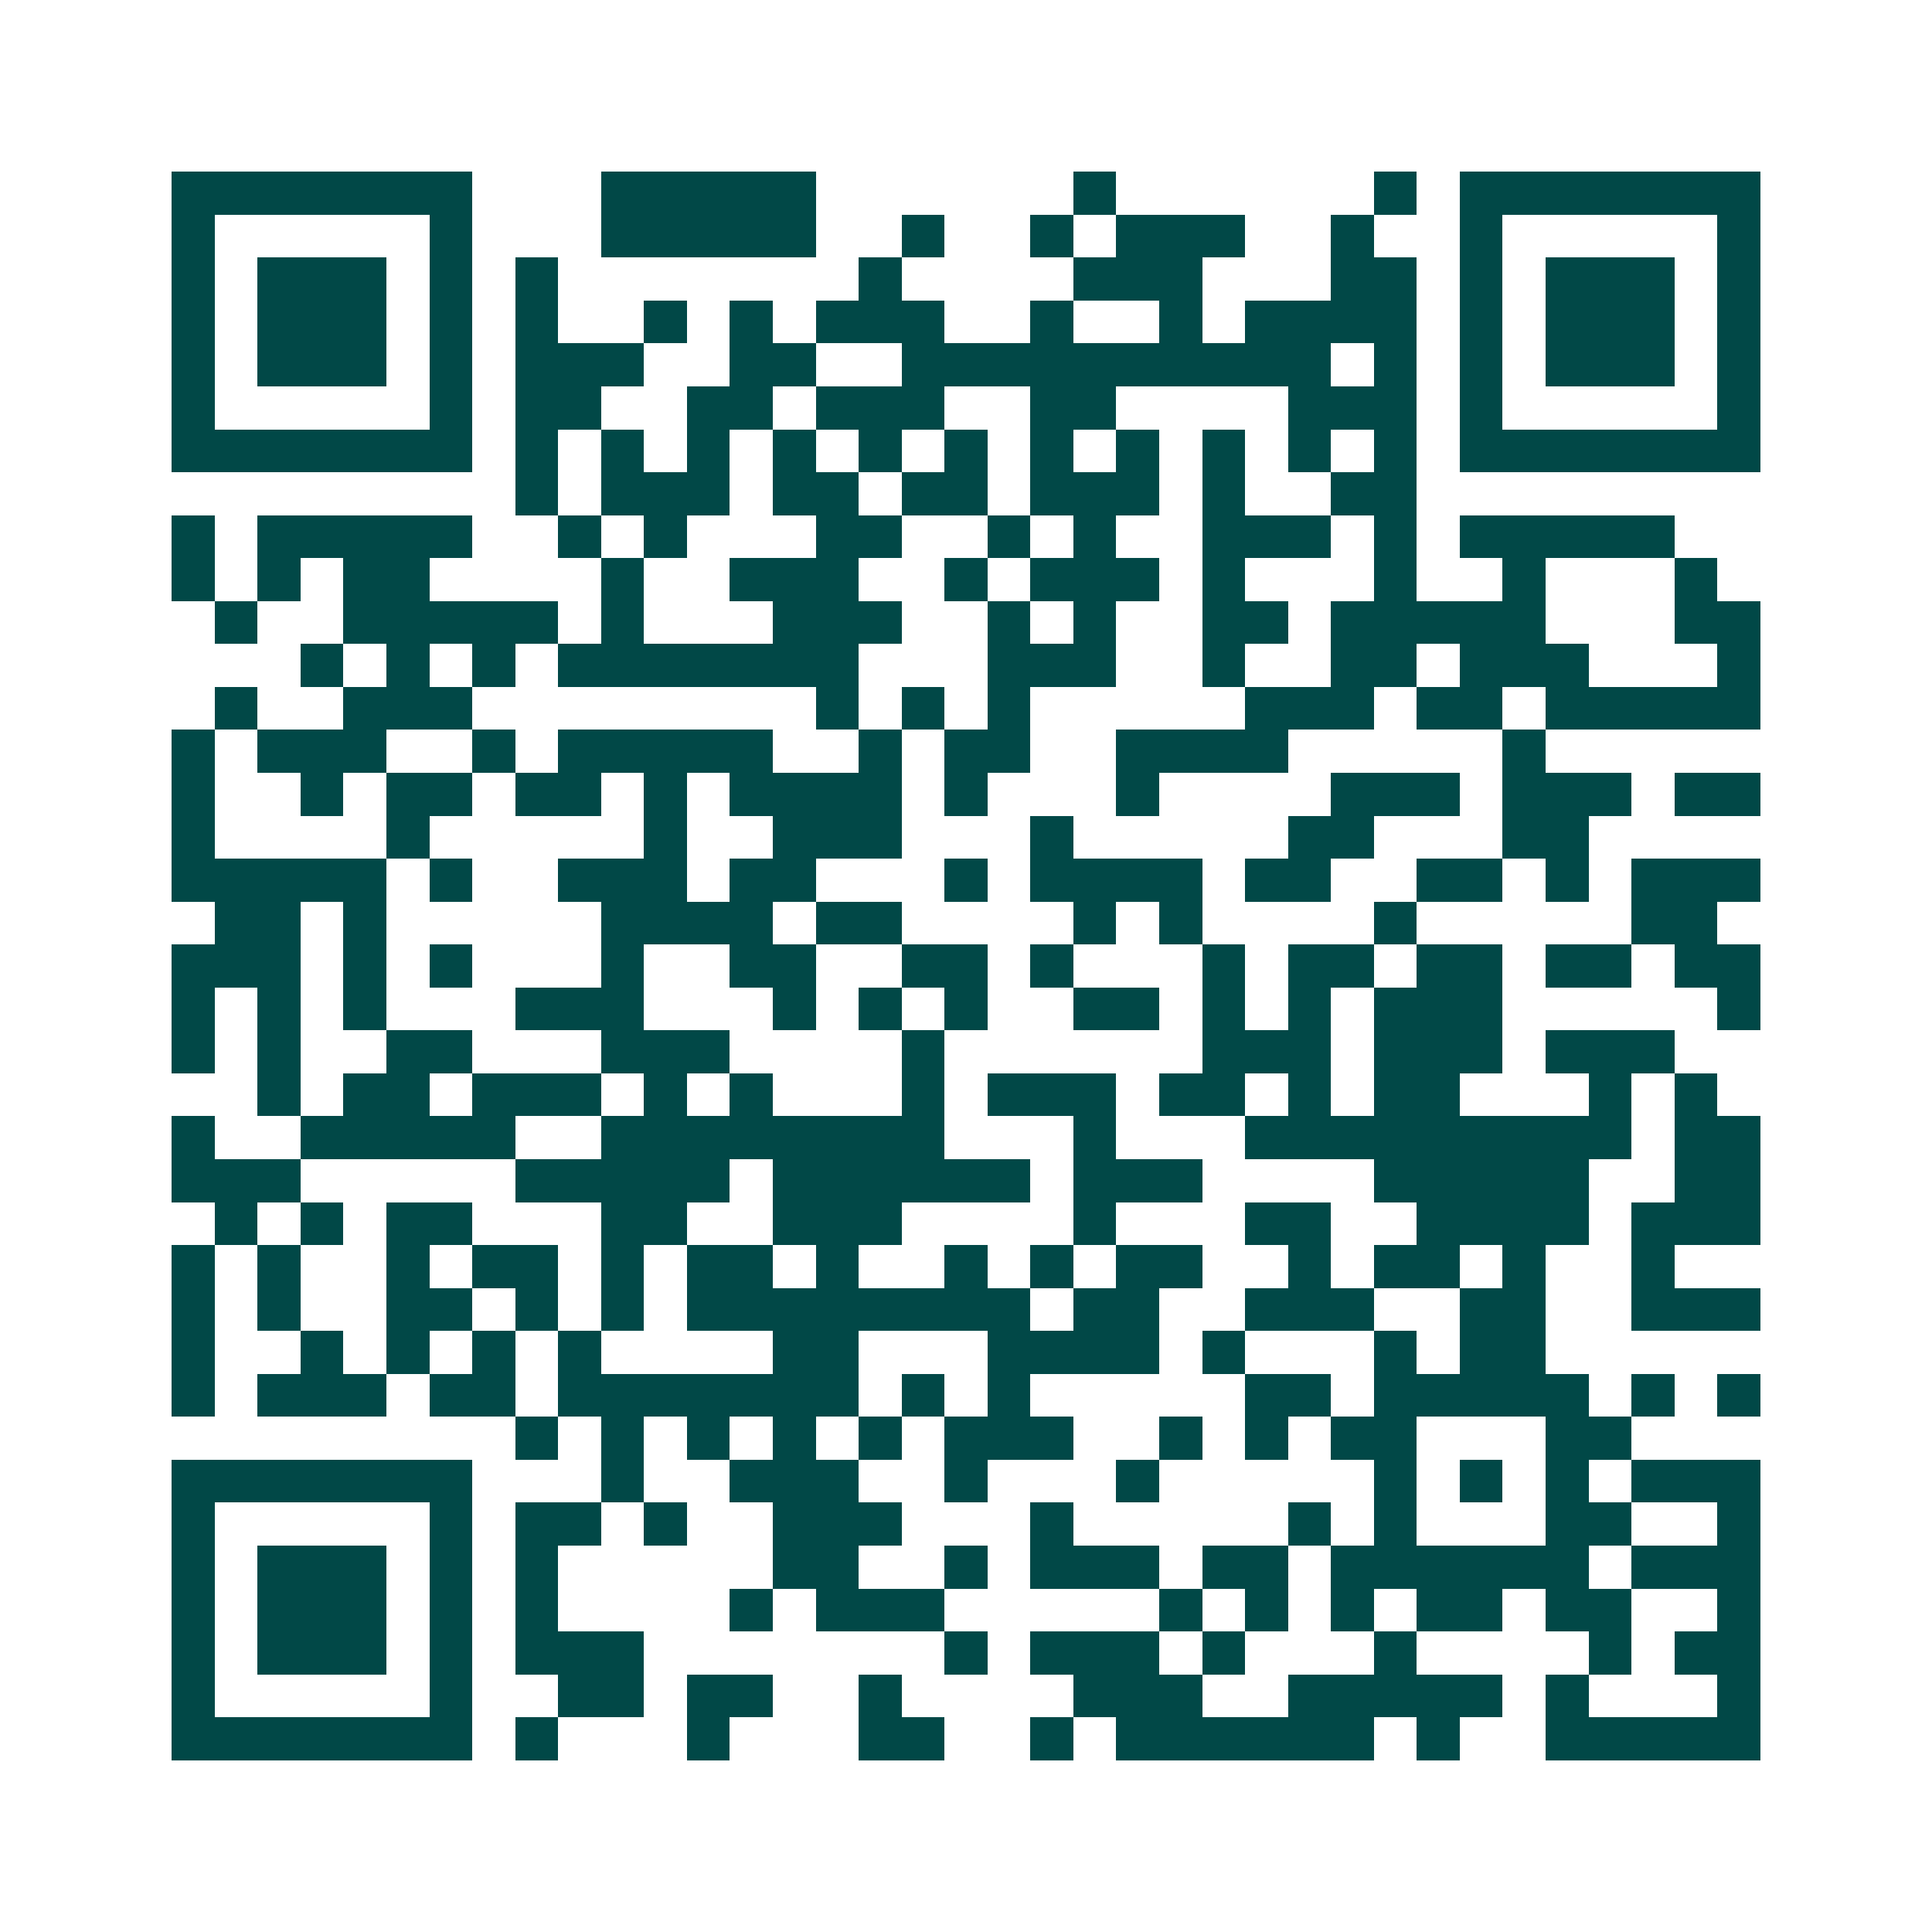<svg xmlns="http://www.w3.org/2000/svg" width="200" height="200" viewBox="0 0 45 45" shape-rendering="crispEdges"><path fill="#ffffff" d="M0 0h45v45H0z"/><path stroke="#014847" d="M4 4.5h7m3 0h5m6 0h1m6 0h1m1 0h7M4 5.5h1m5 0h1m3 0h5m2 0h1m2 0h1m1 0h3m2 0h1m2 0h1m5 0h1M4 6.5h1m1 0h3m1 0h1m1 0h1m7 0h1m4 0h3m3 0h2m1 0h1m1 0h3m1 0h1M4 7.5h1m1 0h3m1 0h1m1 0h1m2 0h1m1 0h1m1 0h3m2 0h1m2 0h1m1 0h4m1 0h1m1 0h3m1 0h1M4 8.5h1m1 0h3m1 0h1m1 0h3m2 0h2m2 0h10m1 0h1m1 0h1m1 0h3m1 0h1M4 9.5h1m5 0h1m1 0h2m2 0h2m1 0h3m2 0h2m4 0h3m1 0h1m5 0h1M4 10.5h7m1 0h1m1 0h1m1 0h1m1 0h1m1 0h1m1 0h1m1 0h1m1 0h1m1 0h1m1 0h1m1 0h1m1 0h7M12 11.5h1m1 0h3m1 0h2m1 0h2m1 0h3m1 0h1m2 0h2M4 12.5h1m1 0h5m2 0h1m1 0h1m3 0h2m2 0h1m1 0h1m2 0h3m1 0h1m1 0h5M4 13.5h1m1 0h1m1 0h2m4 0h1m2 0h3m2 0h1m1 0h3m1 0h1m3 0h1m2 0h1m3 0h1M5 14.5h1m2 0h5m1 0h1m3 0h3m2 0h1m1 0h1m2 0h2m1 0h5m3 0h2M7 15.5h1m1 0h1m1 0h1m1 0h7m3 0h3m2 0h1m2 0h2m1 0h3m3 0h1M5 16.5h1m2 0h3m8 0h1m1 0h1m1 0h1m5 0h3m1 0h2m1 0h5M4 17.5h1m1 0h3m2 0h1m1 0h5m2 0h1m1 0h2m2 0h4m5 0h1M4 18.5h1m2 0h1m1 0h2m1 0h2m1 0h1m1 0h4m1 0h1m3 0h1m4 0h3m1 0h3m1 0h2M4 19.5h1m4 0h1m5 0h1m2 0h3m3 0h1m5 0h2m3 0h2M4 20.5h5m1 0h1m2 0h3m1 0h2m3 0h1m1 0h4m1 0h2m2 0h2m1 0h1m1 0h3M5 21.5h2m1 0h1m5 0h4m1 0h2m4 0h1m1 0h1m4 0h1m5 0h2M4 22.5h3m1 0h1m1 0h1m3 0h1m2 0h2m2 0h2m1 0h1m3 0h1m1 0h2m1 0h2m1 0h2m1 0h2M4 23.5h1m1 0h1m1 0h1m3 0h3m3 0h1m1 0h1m1 0h1m2 0h2m1 0h1m1 0h1m1 0h3m5 0h1M4 24.5h1m1 0h1m2 0h2m3 0h3m4 0h1m6 0h3m1 0h3m1 0h3M6 25.5h1m1 0h2m1 0h3m1 0h1m1 0h1m3 0h1m1 0h3m1 0h2m1 0h1m1 0h2m3 0h1m1 0h1M4 26.5h1m2 0h5m2 0h8m3 0h1m3 0h9m1 0h2M4 27.5h3m5 0h5m1 0h6m1 0h3m4 0h5m2 0h2M5 28.5h1m1 0h1m1 0h2m3 0h2m2 0h3m4 0h1m3 0h2m2 0h4m1 0h3M4 29.5h1m1 0h1m2 0h1m1 0h2m1 0h1m1 0h2m1 0h1m2 0h1m1 0h1m1 0h2m2 0h1m1 0h2m1 0h1m2 0h1M4 30.5h1m1 0h1m2 0h2m1 0h1m1 0h1m1 0h8m1 0h2m2 0h3m2 0h2m2 0h3M4 31.5h1m2 0h1m1 0h1m1 0h1m1 0h1m4 0h2m3 0h4m1 0h1m3 0h1m1 0h2M4 32.5h1m1 0h3m1 0h2m1 0h7m1 0h1m1 0h1m5 0h2m1 0h5m1 0h1m1 0h1M12 33.5h1m1 0h1m1 0h1m1 0h1m1 0h1m1 0h3m2 0h1m1 0h1m1 0h2m3 0h2M4 34.5h7m3 0h1m2 0h3m2 0h1m3 0h1m5 0h1m1 0h1m1 0h1m1 0h3M4 35.5h1m5 0h1m1 0h2m1 0h1m2 0h3m3 0h1m5 0h1m1 0h1m3 0h2m2 0h1M4 36.5h1m1 0h3m1 0h1m1 0h1m5 0h2m2 0h1m1 0h3m1 0h2m1 0h6m1 0h3M4 37.5h1m1 0h3m1 0h1m1 0h1m4 0h1m1 0h3m5 0h1m1 0h1m1 0h1m1 0h2m1 0h2m2 0h1M4 38.5h1m1 0h3m1 0h1m1 0h3m7 0h1m1 0h3m1 0h1m3 0h1m4 0h1m1 0h2M4 39.5h1m5 0h1m2 0h2m1 0h2m2 0h1m4 0h3m2 0h5m1 0h1m3 0h1M4 40.5h7m1 0h1m3 0h1m3 0h2m2 0h1m1 0h6m1 0h1m2 0h5"/></svg>

